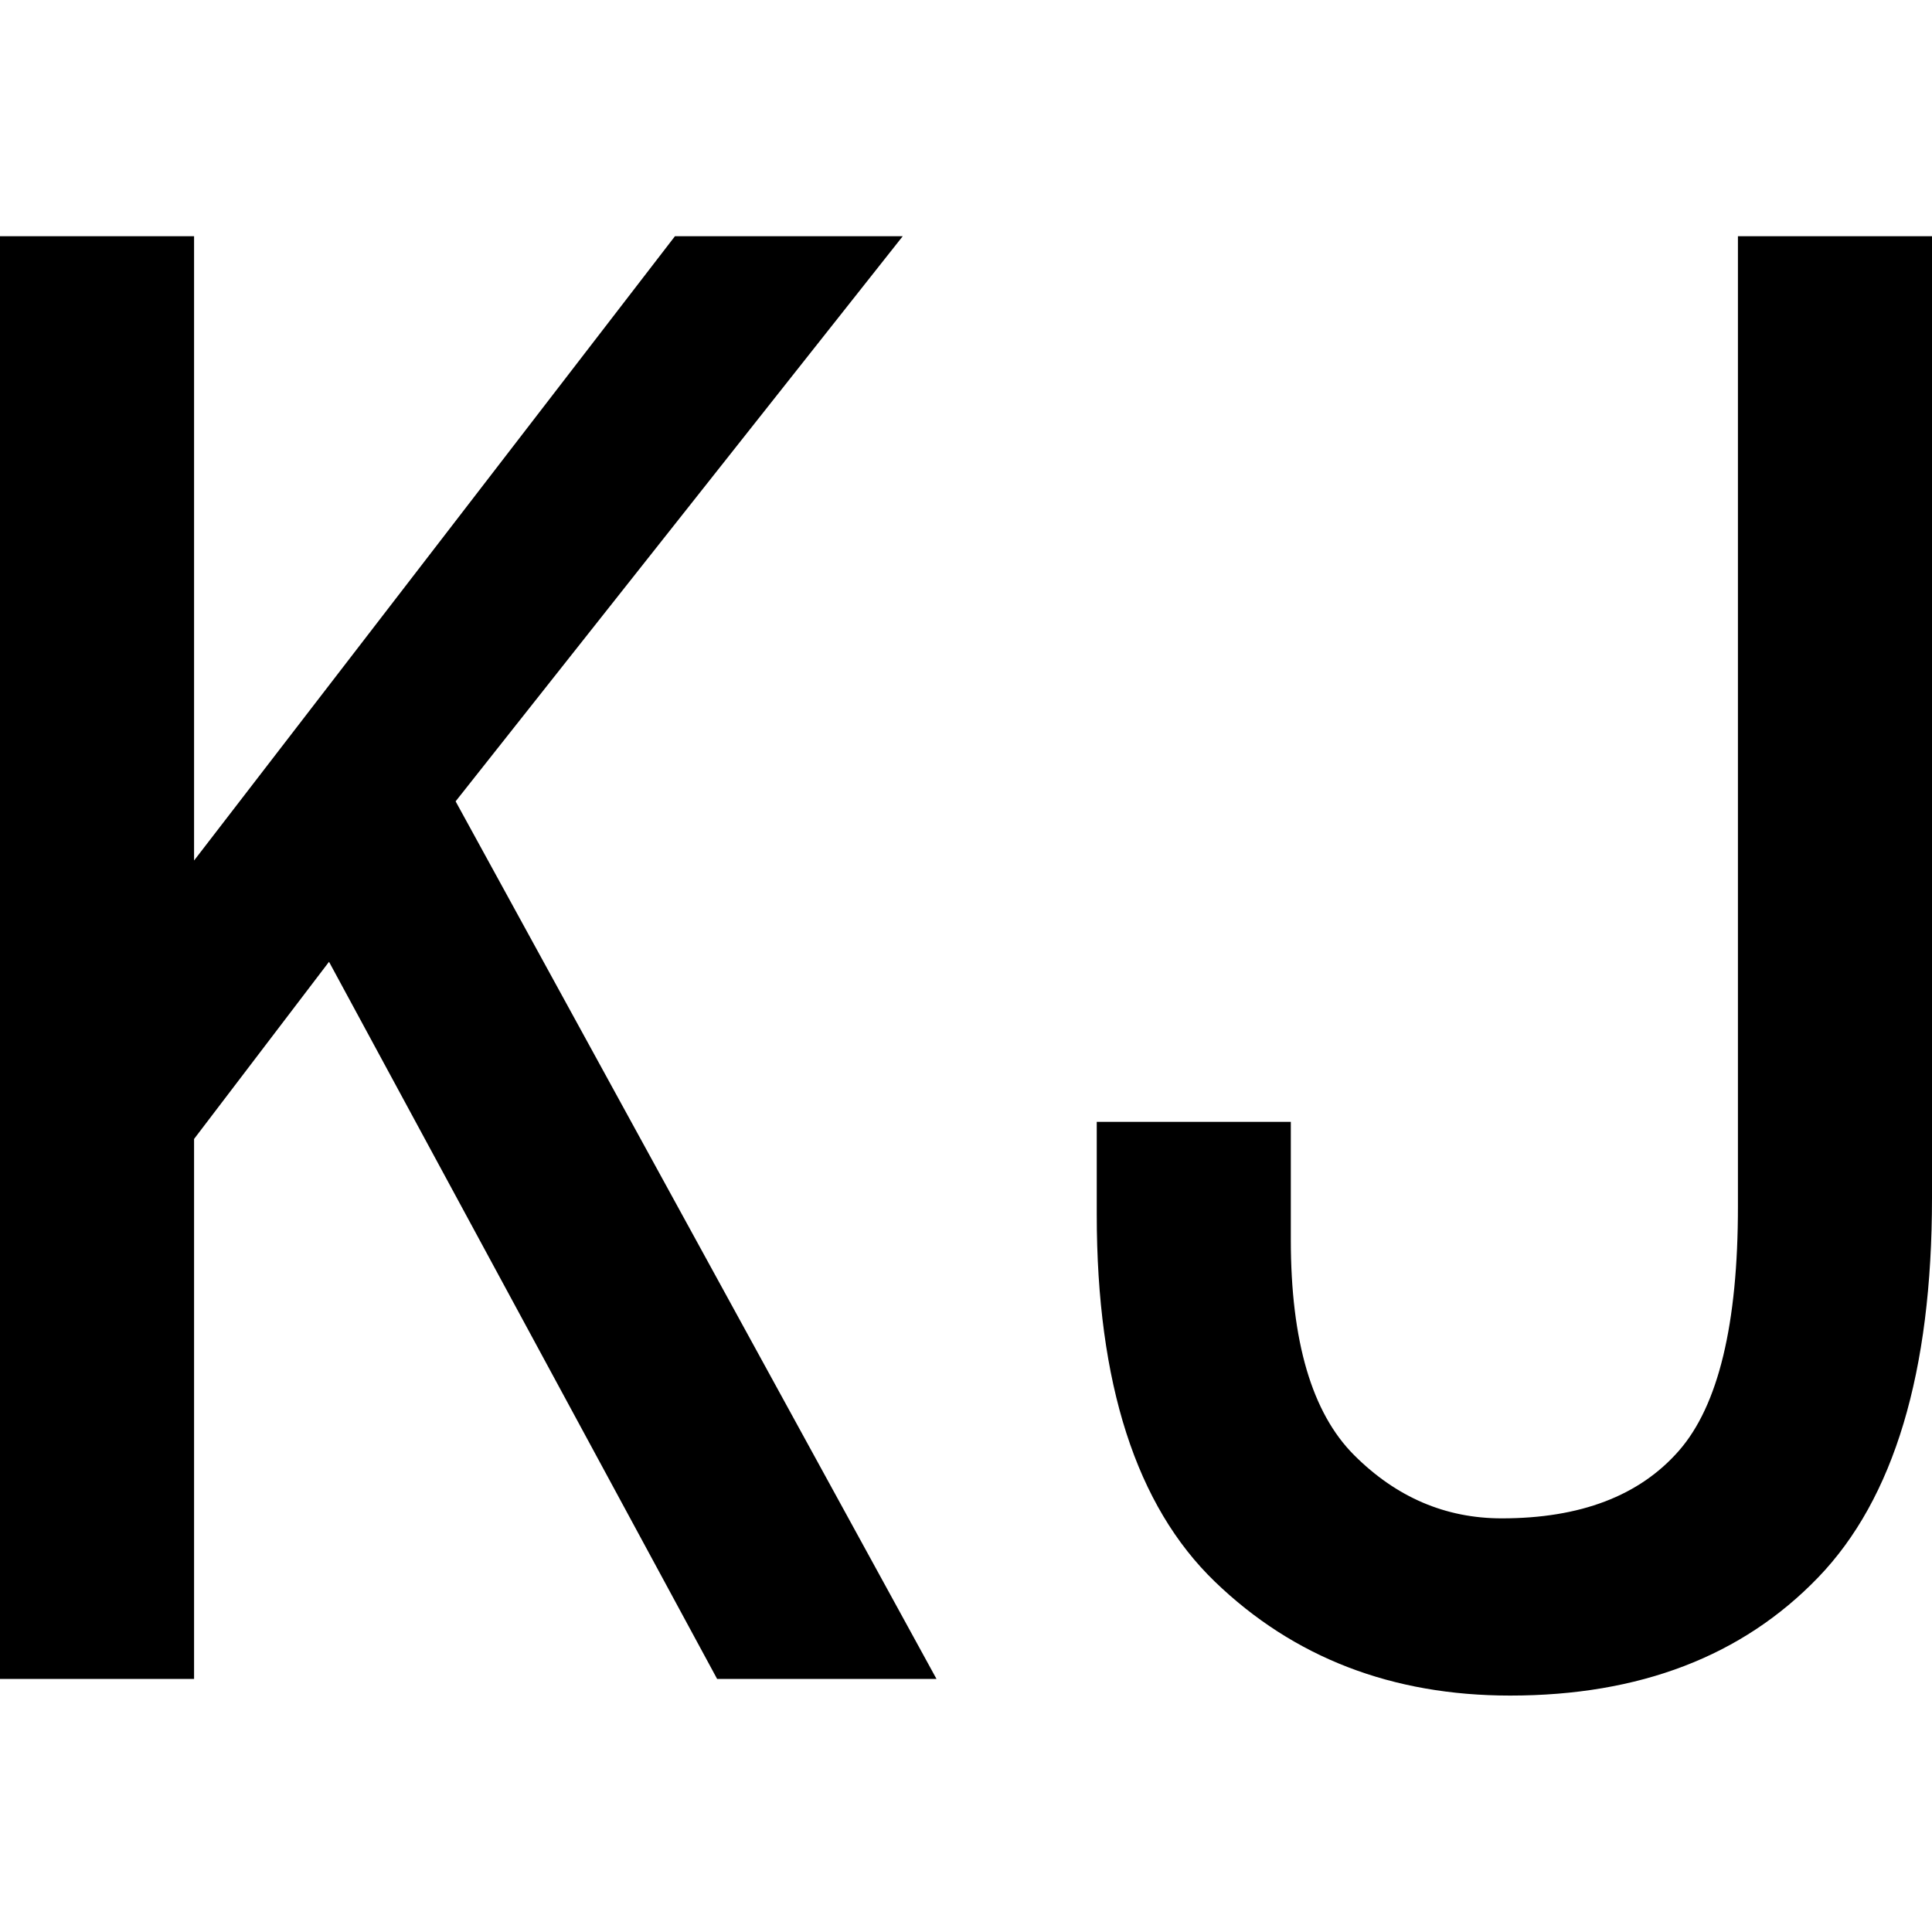 <svg id="图层_1" data-name="图层 1" xmlns="http://www.w3.org/2000/svg" viewBox="0 0 400 400"><path d="M193.89,347.6H148.47L68.12,199.13,40.18,235.81V347.6H0V48.91H40.18V178.16L139.74,48.91H186.9l-92.57,117Z"/><path d="M400,248q0,54.15-23.58,78.6t-63.76,24.45q-36.68,0-61.13-23.58t-24.46-76v-19.2h40.18v24.45q0,31.44,13.1,44.54t30.57,13.1q24.43,0,36.68-14t12.22-50.65V48.91H400Z"/></svg>
